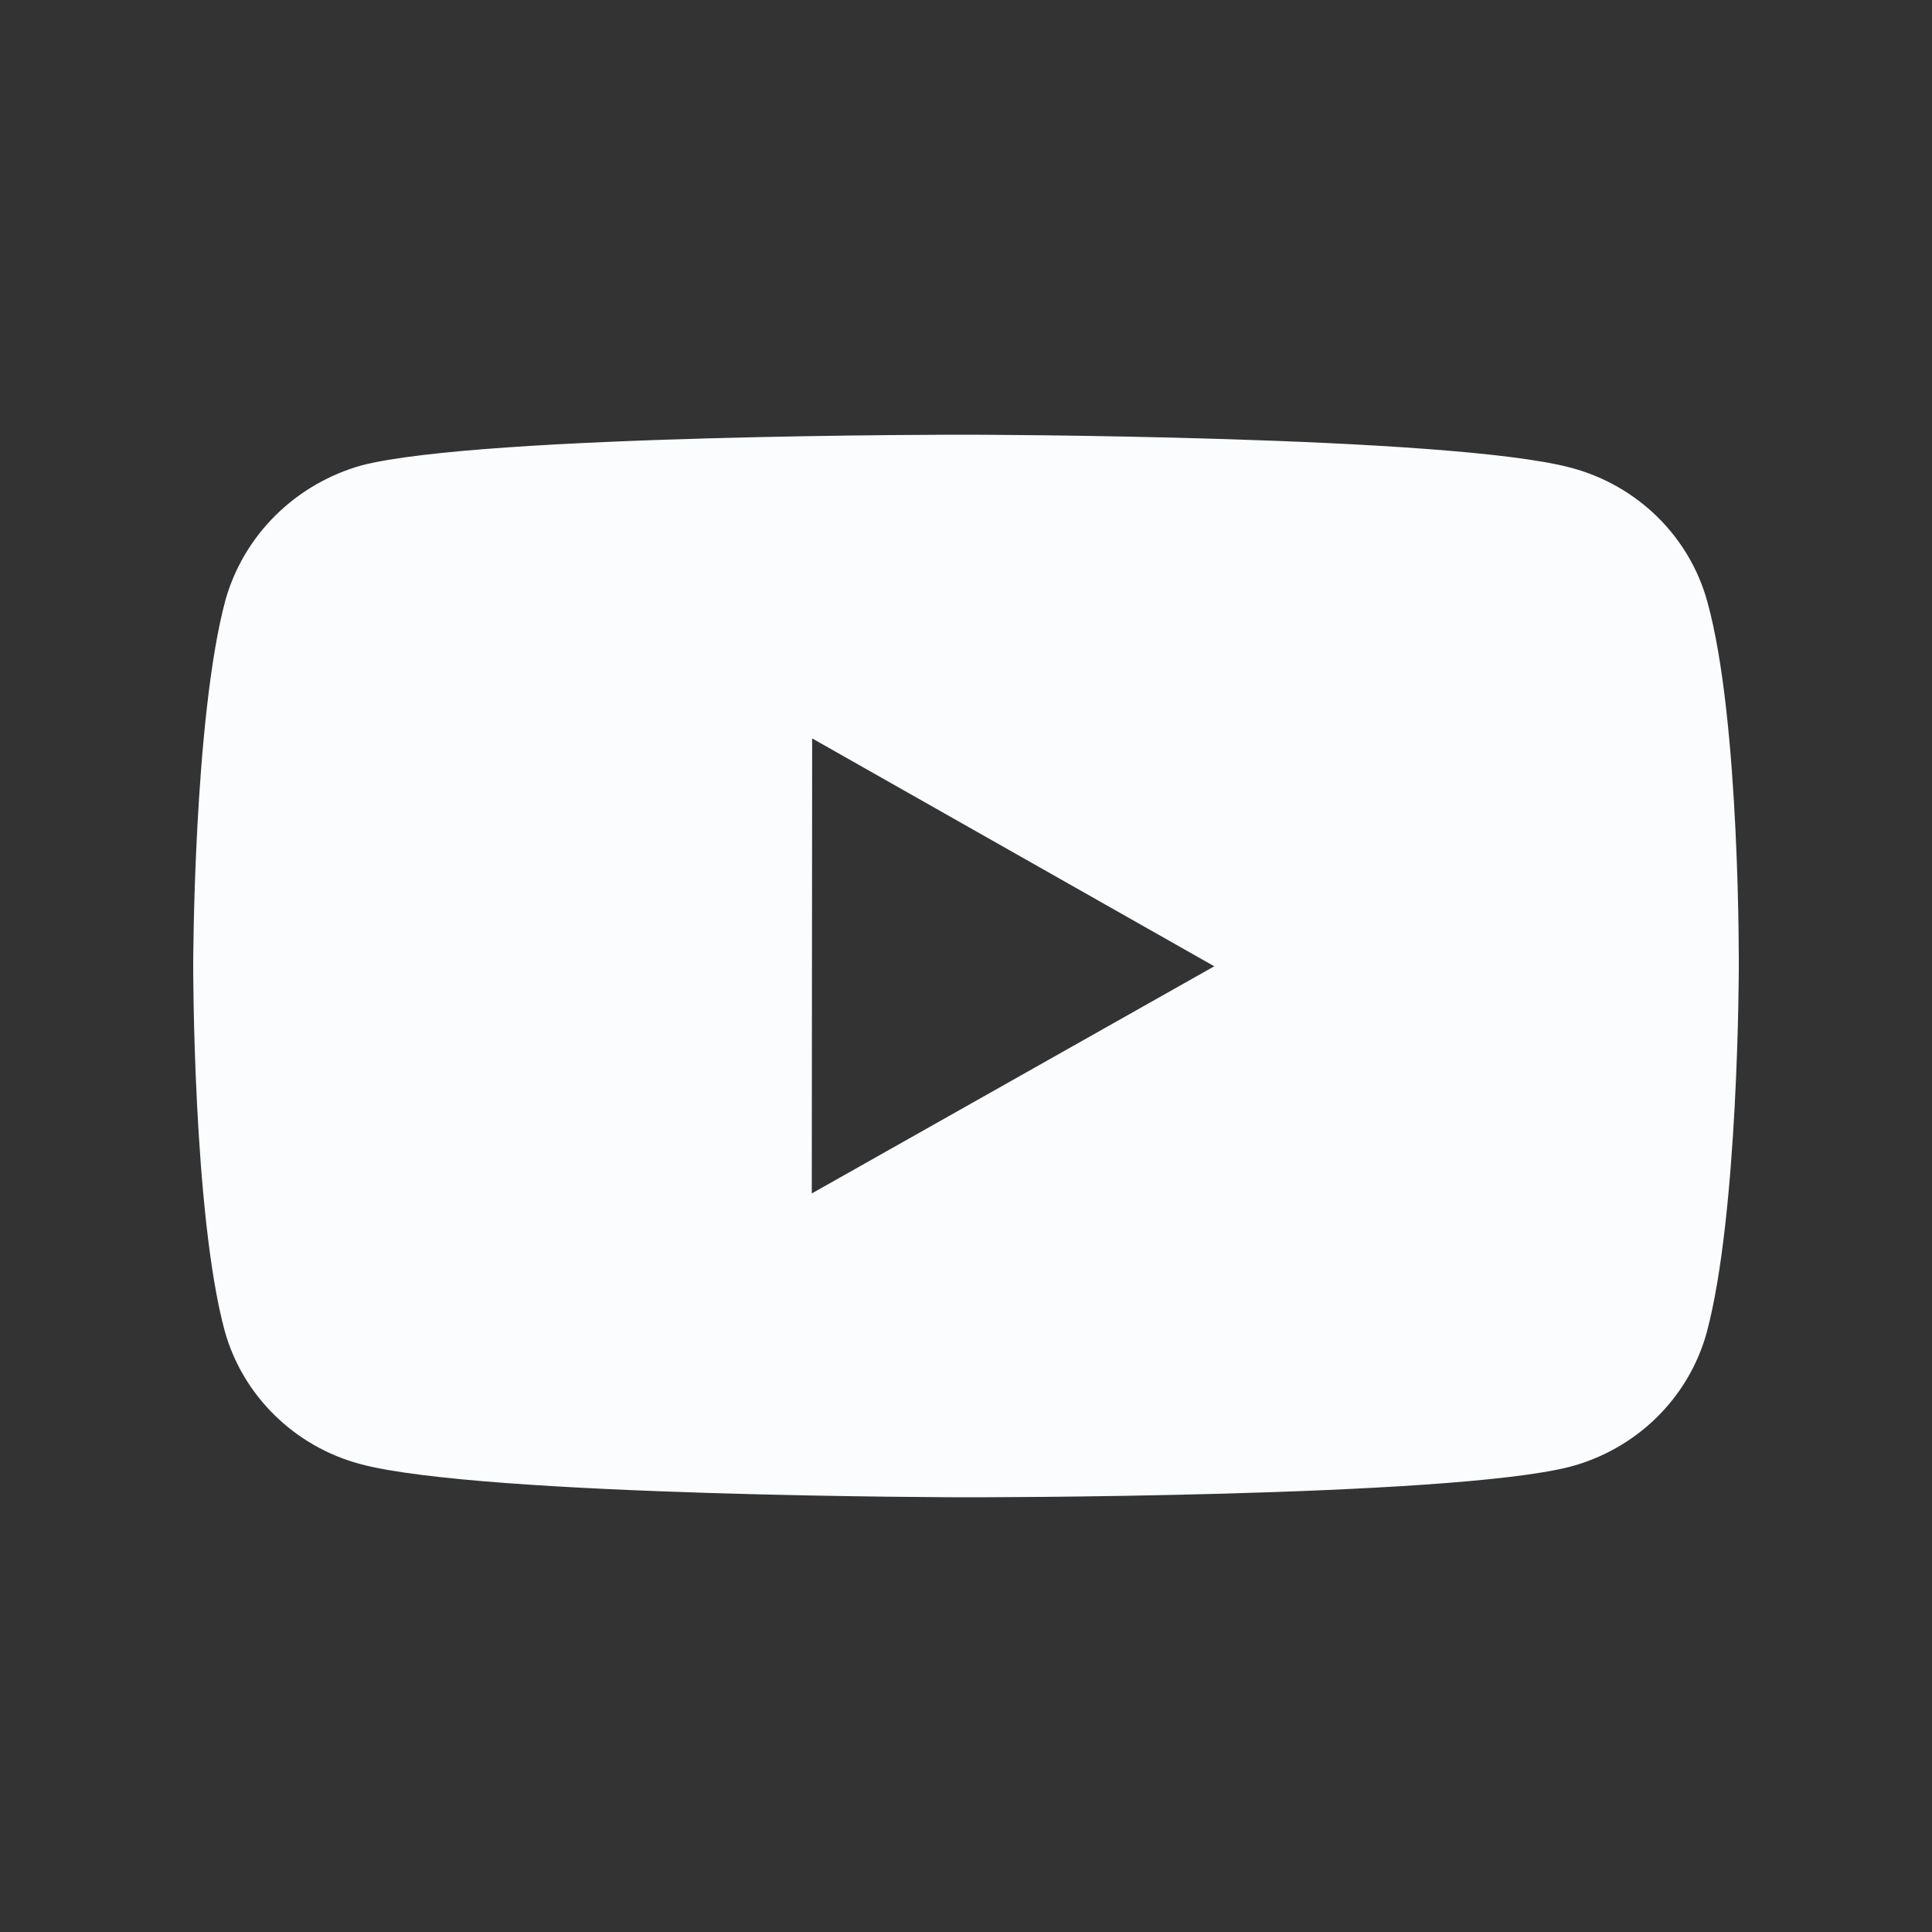 <svg xmlns="http://www.w3.org/2000/svg" fill="none" viewBox="0 0 40 40" height="40" width="40">
<rect x="0" y="0" width="40" height="40" fill="#333333" stroke="none"/>
<path fill="#FAFCFE" d="M35.349 12.459C35.167 11.795 34.811 11.19 34.317 10.704C33.822 10.217 33.207 9.866 32.532 9.686C30.028 9.011 20.011 9 20.011 9C20.011 9 9.996 8.989 7.49 9.634C6.815 9.823 6.201 10.179 5.707 10.668C5.212 11.156 4.854 11.762 4.667 12.426C4.006 14.885 4 19.984 4 19.984C4 19.984 3.994 25.109 4.649 27.543C5.017 28.888 6.096 29.951 7.468 30.314C9.997 30.989 19.987 31 19.987 31C19.987 31 30.004 31.011 32.508 30.367C33.183 30.187 33.799 29.837 34.295 29.352C34.79 28.866 35.148 28.262 35.333 27.599C35.995 25.142 36 20.044 36 20.044C36 20.044 36.032 14.918 35.349 12.459ZM16.807 24.709L16.815 15.288L25.14 20.006L16.807 24.709Z"></path>
</svg>
